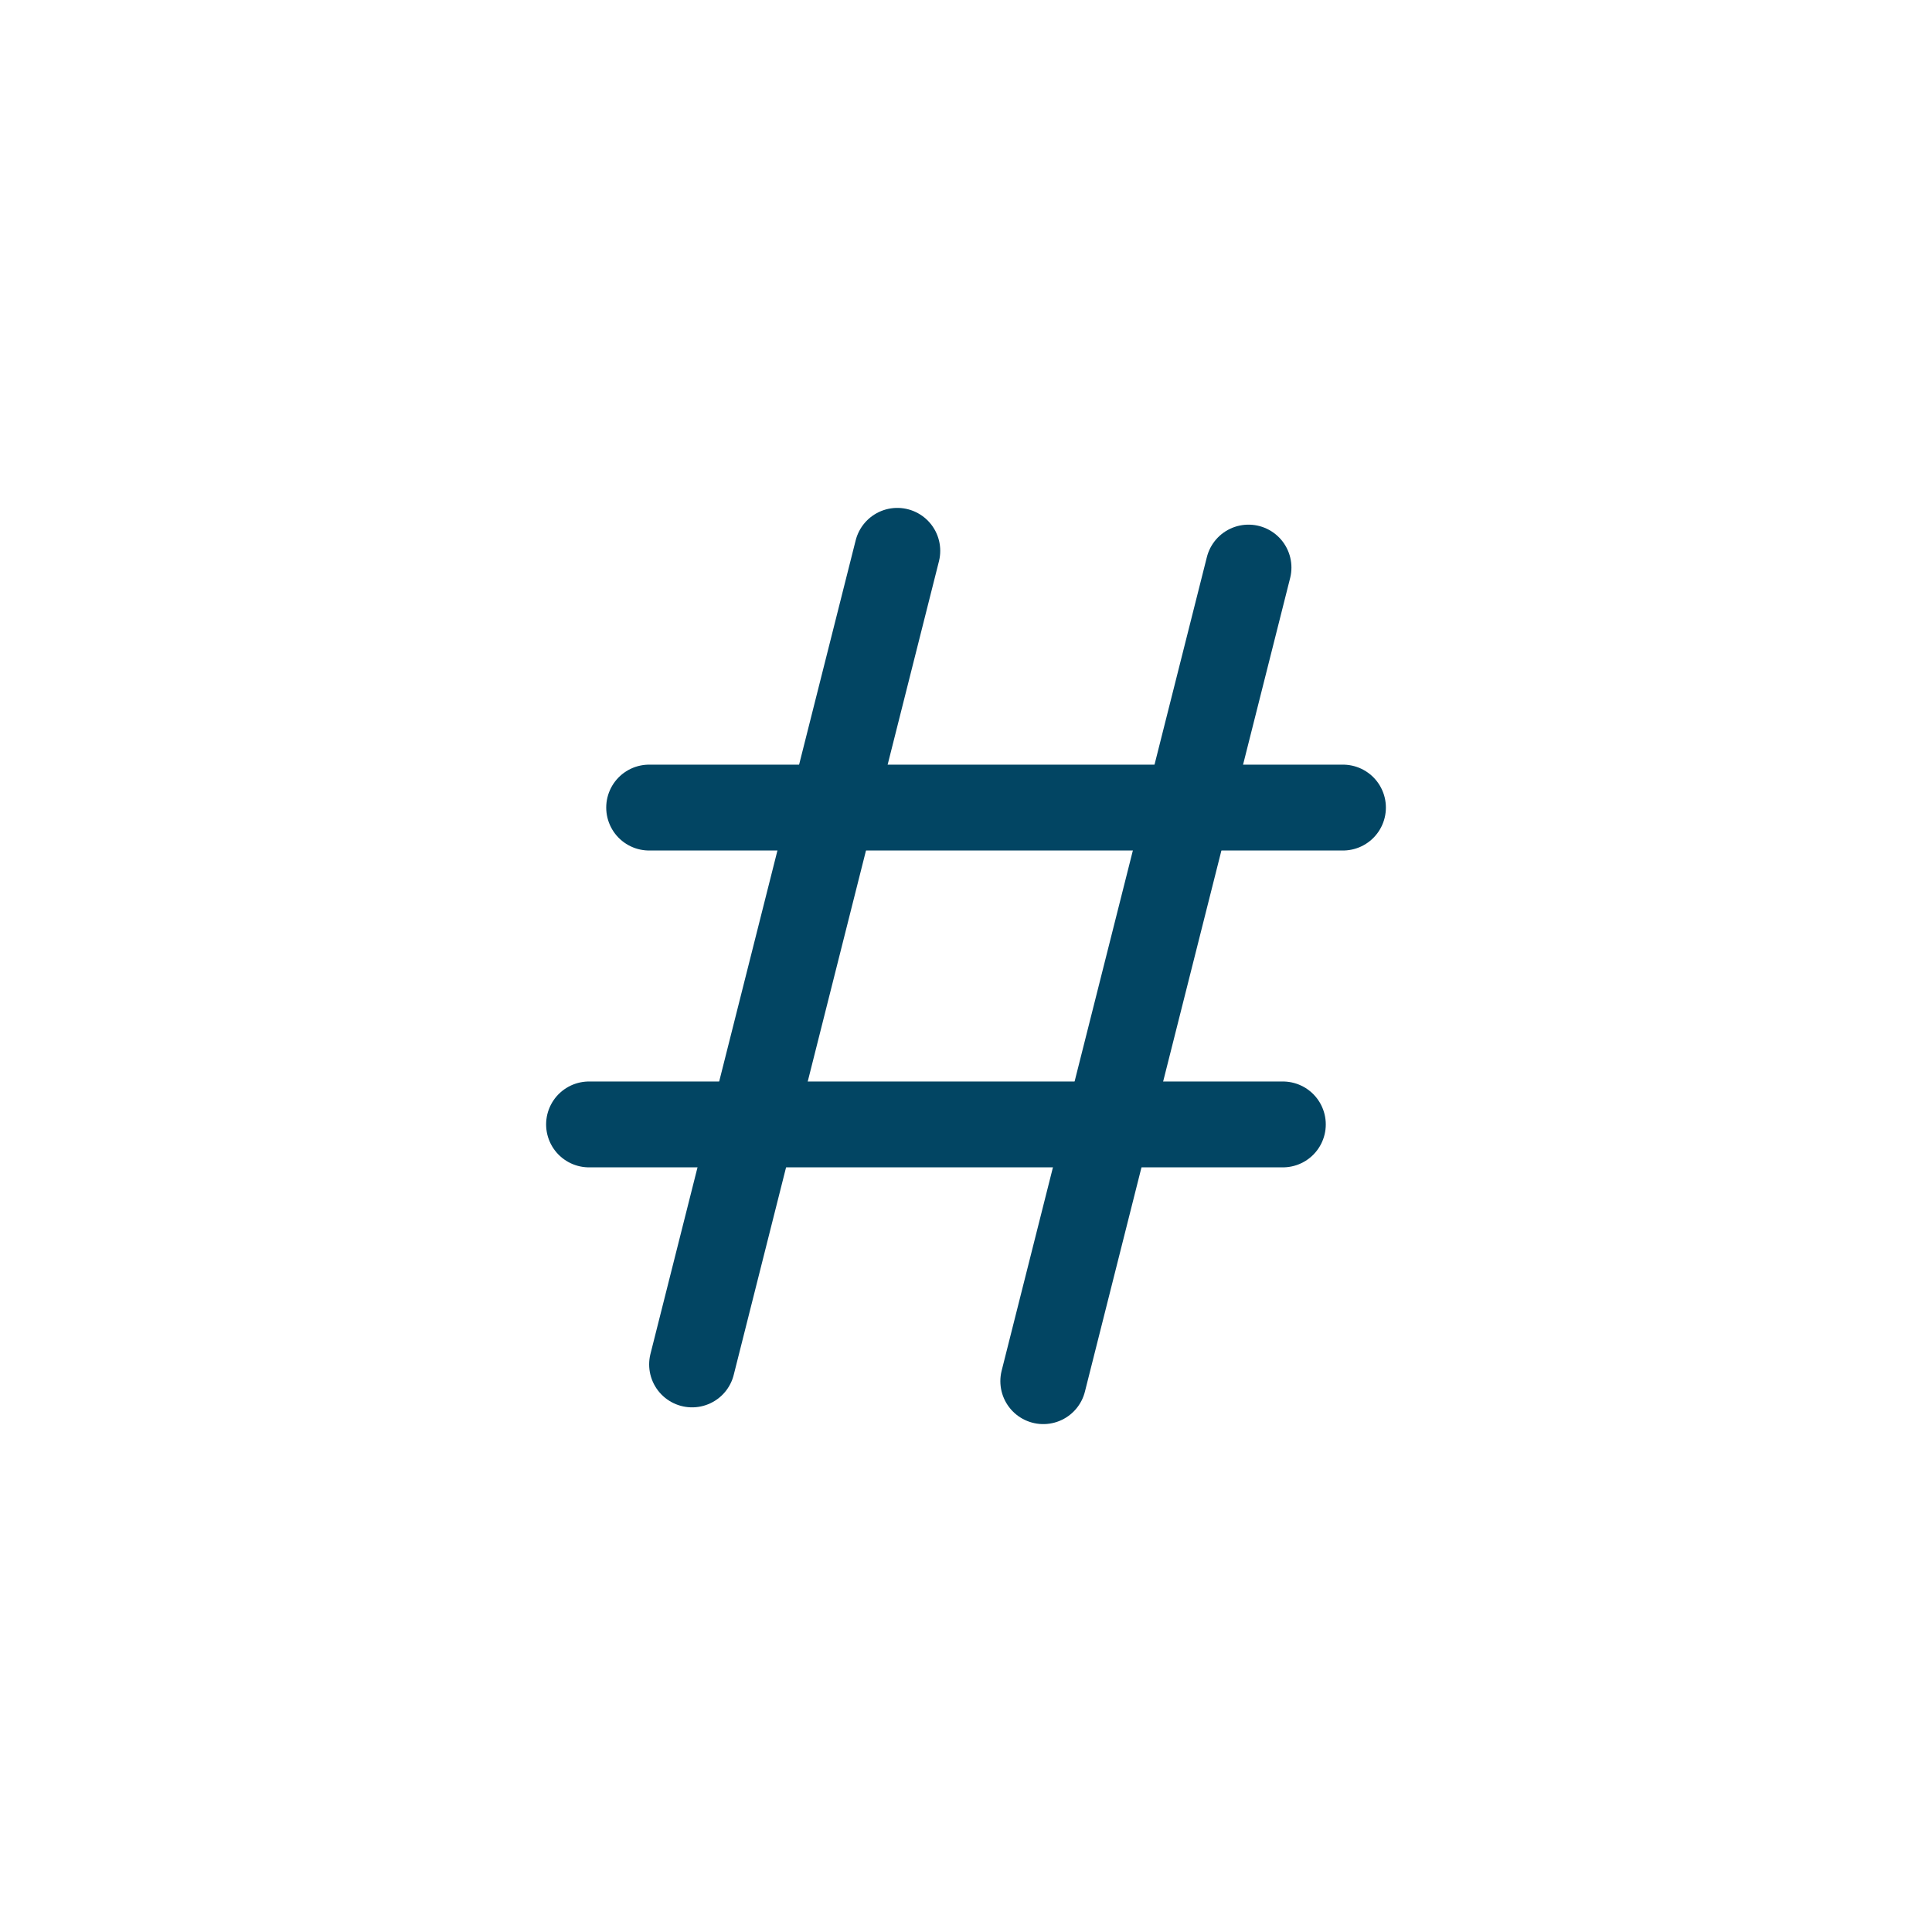<svg viewBox="0 0 45 45" xmlns="http://www.w3.org/2000/svg" data-name="Layer 1" id="Layer_1">
  <defs>
    <style>
      .cls-1 {
        fill: none;
        stroke: #024563;
        stroke-linecap: round;
        stroke-linejoin: round;
        stroke-width: 2px;
      }
    </style>
  </defs>
  <line y2="31.78" x2="16.12" y1="12.83" x1="20.9" class="cls-1"></line>
  <line y2="32.17" x2="24.3" y1="13.22" x1="29.08" class="cls-1"></line>
  <line y2="18.81" x2="31.28" y1="18.81" x1="15.12" class="cls-1"></line>
  <line y2="26.19" x2="29.88" y1="26.19" x1="13.72" class="cls-1"></line>
</svg>